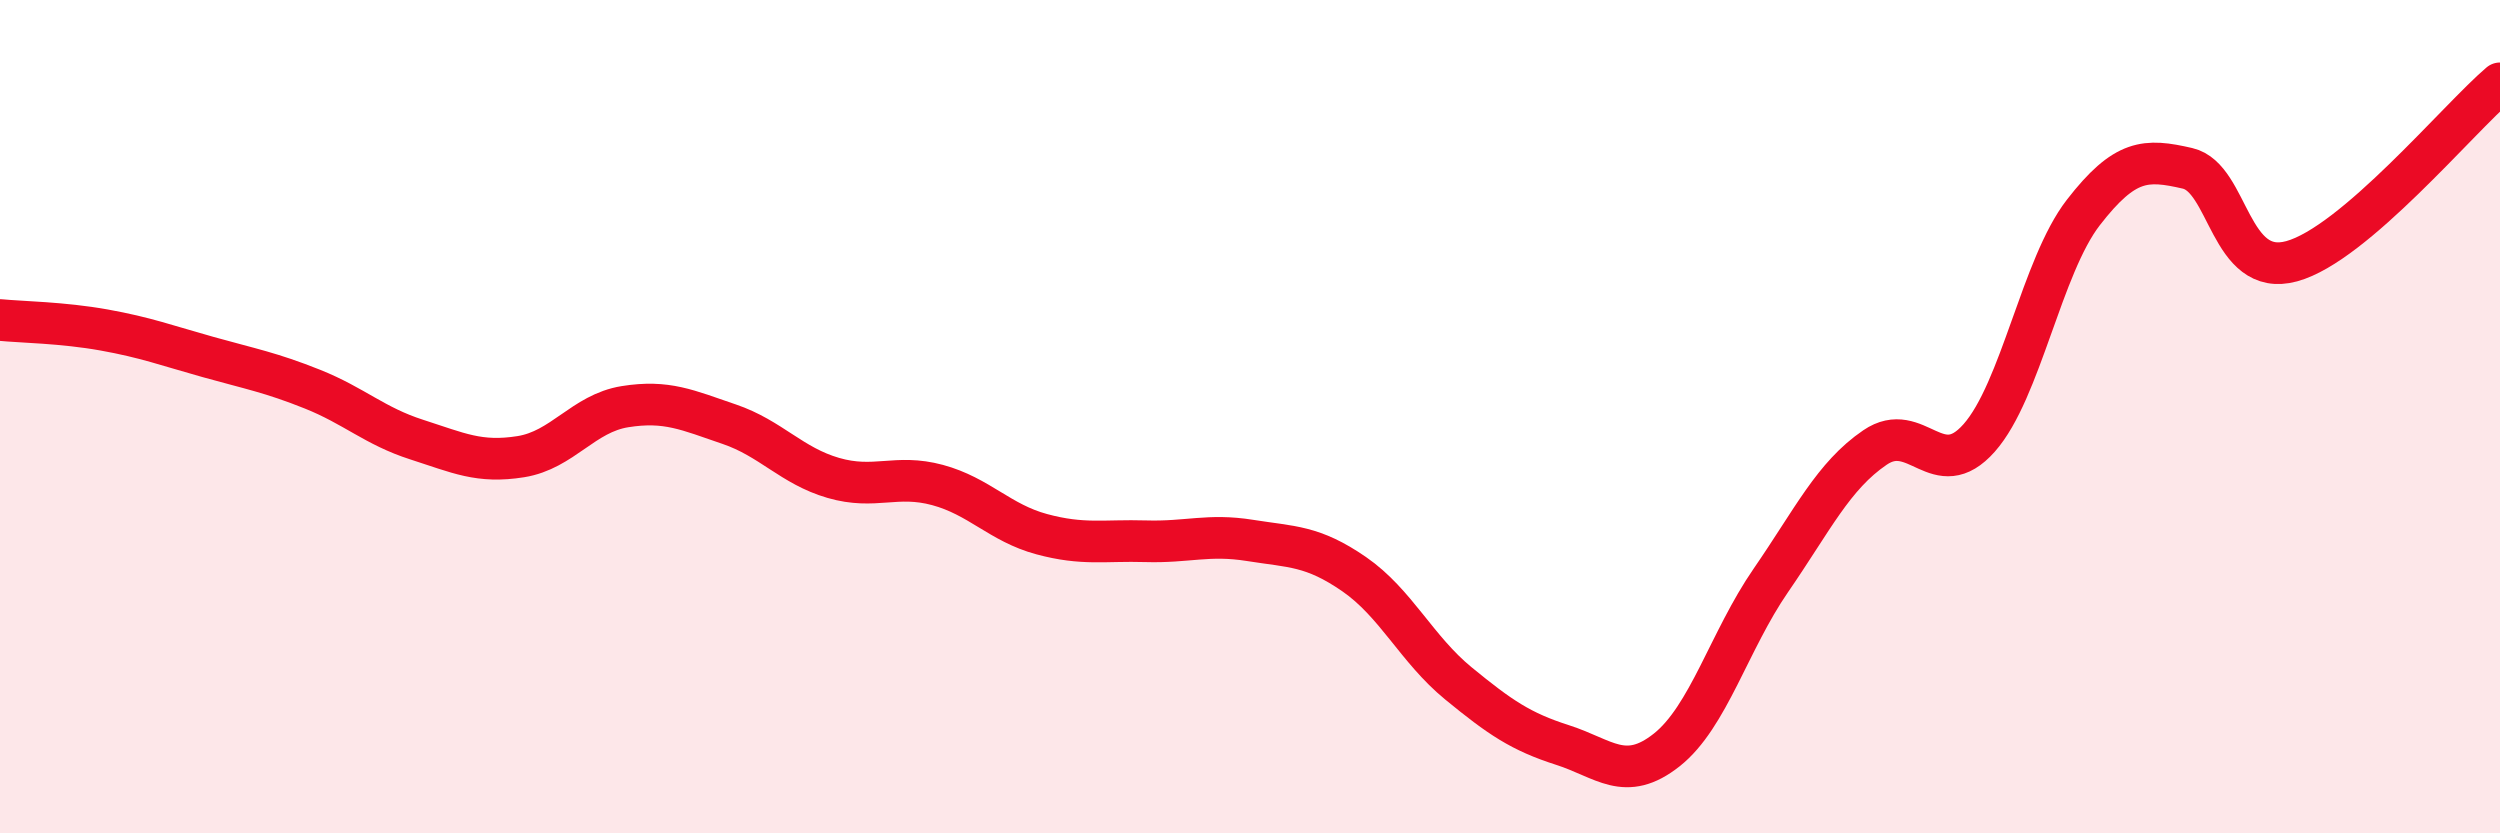 
    <svg width="60" height="20" viewBox="0 0 60 20" xmlns="http://www.w3.org/2000/svg">
      <path
        d="M 0,7.68 C 0.5,7.73 1.5,7.74 2.5,7.92 C 3.5,8.1 4,8.29 5,8.57 C 6,8.85 6.5,8.94 7.5,9.34 C 8.5,9.74 9,10.23 10,10.55 C 11,10.87 11.5,11.12 12.5,10.96 C 13.5,10.8 14,9.92 15,9.76 C 16,9.6 16.5,9.84 17.5,10.18 C 18.5,10.52 19,11.18 20,11.47 C 21,11.76 21.5,11.37 22.5,11.64 C 23.5,11.91 24,12.55 25,12.82 C 26,13.09 26.5,12.96 27.5,12.99 C 28.5,13.02 29,12.81 30,12.97 C 31,13.13 31.5,13.09 32.5,13.78 C 33.5,14.47 34,15.58 35,16.4 C 36,17.22 36.5,17.56 37.5,17.88 C 38.5,18.2 39,18.79 40,18 C 41,17.21 41.5,15.38 42.5,13.93 C 43.5,12.48 44,11.42 45,10.74 C 46,10.06 46.5,11.64 47.5,10.51 C 48.5,9.38 49,6.39 50,5.1 C 51,3.81 51.5,3.81 52.5,4.04 C 53.5,4.27 53.5,6.68 55,6.27 C 56.5,5.86 59,2.85 60,2L60 20L0 20Z"
        fill="#EB0A25"
        opacity="0.1"
        stroke-linecap="round"
        stroke-linejoin="round"
      />
      <path
        d="M 0,7.68 C 0.5,7.73 1.5,7.74 2.5,7.92 C 3.5,8.1 4,8.29 5,8.57 C 6,8.85 6.5,8.94 7.5,9.34 C 8.5,9.74 9,10.23 10,10.55 C 11,10.87 11.5,11.12 12.5,10.96 C 13.5,10.8 14,9.92 15,9.76 C 16,9.6 16.5,9.84 17.5,10.18 C 18.5,10.52 19,11.18 20,11.47 C 21,11.76 21.5,11.37 22.5,11.64 C 23.5,11.91 24,12.55 25,12.82 C 26,13.09 26.5,12.96 27.5,12.99 C 28.5,13.02 29,12.81 30,12.97 C 31,13.13 31.5,13.09 32.5,13.78 C 33.5,14.47 34,15.58 35,16.4 C 36,17.22 36.5,17.56 37.5,17.88 C 38.5,18.2 39,18.79 40,18 C 41,17.21 41.5,15.38 42.5,13.93 C 43.5,12.48 44,11.42 45,10.74 C 46,10.06 46.5,11.64 47.5,10.51 C 48.5,9.38 49,6.39 50,5.1 C 51,3.81 51.5,3.81 52.5,4.04 C 53.5,4.27 53.5,6.68 55,6.27 C 56.5,5.86 59,2.85 60,2"
        stroke="#EB0A25"
        stroke-width="1"
        fill="none"
        stroke-linecap="round"
        stroke-linejoin="round"
      />
    </svg>
  
